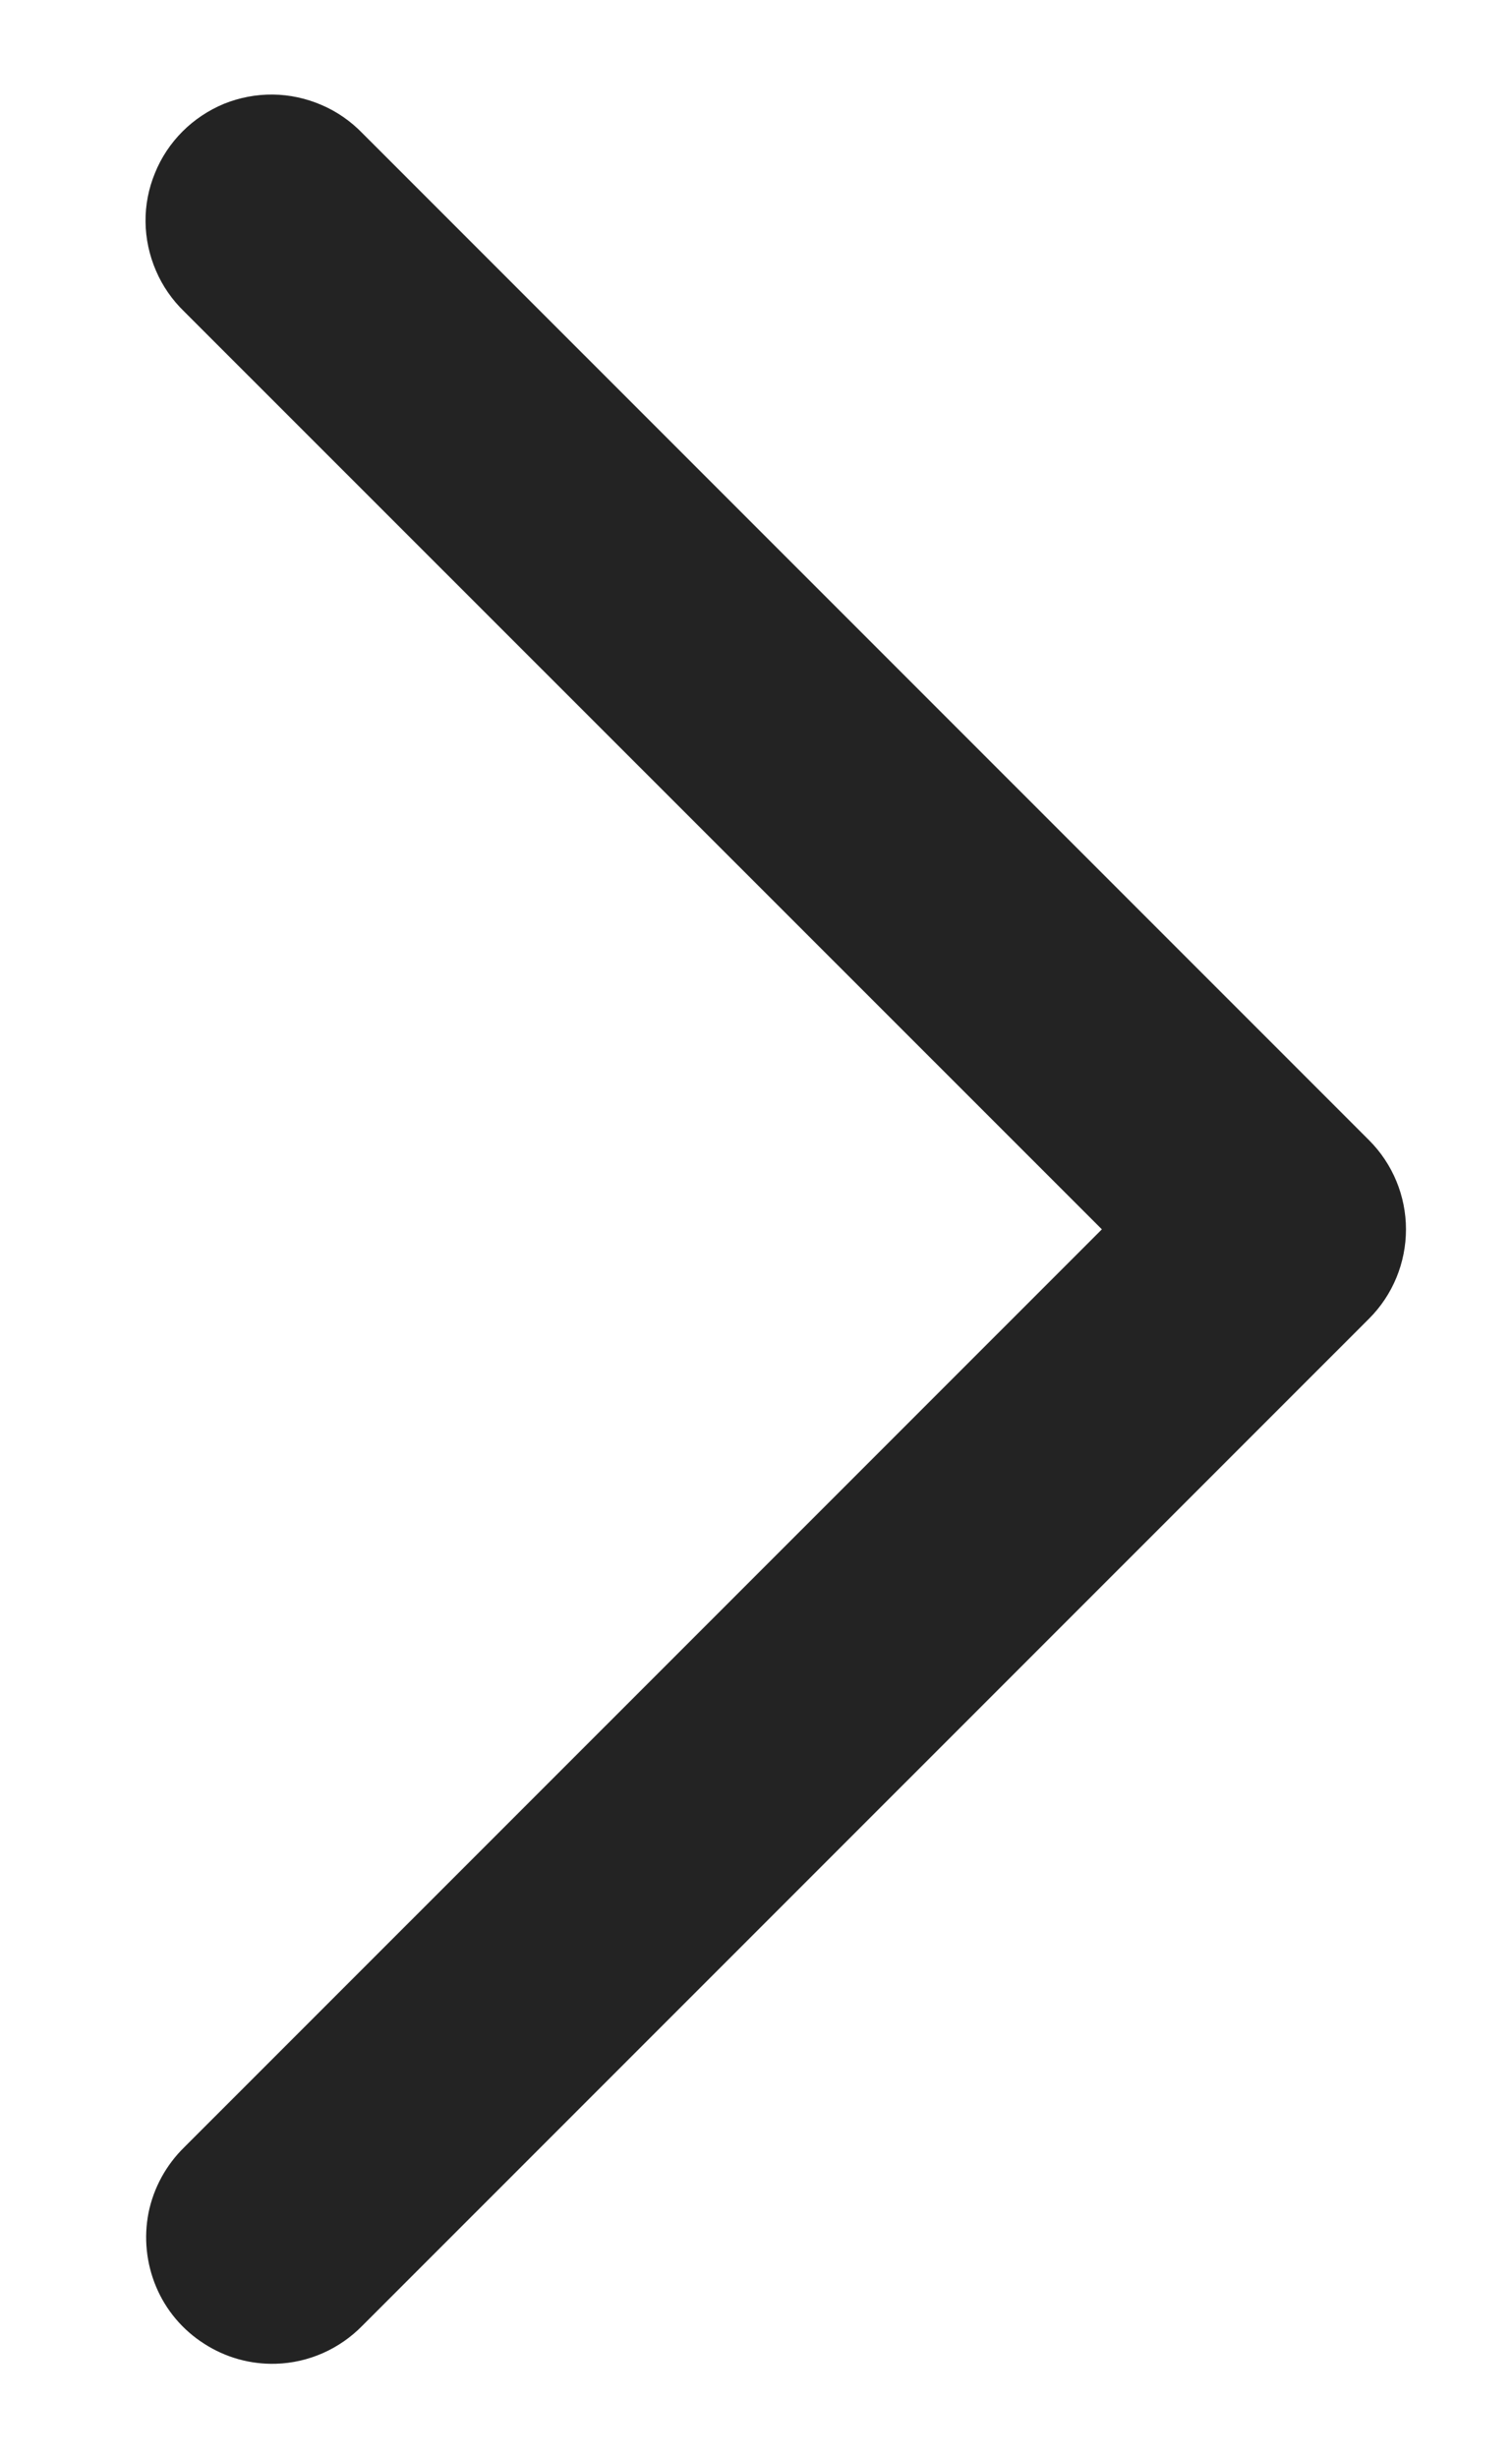 <svg width="8" height="13" viewBox="0 0 8 13" fill="none" xmlns="http://www.w3.org/2000/svg">
<path d="M1.46 12.5C1.633 12.495 1.797 12.422 1.918 12.298L7.244 6.973C7.369 6.848 7.439 6.678 7.439 6.501C7.439 6.325 7.369 6.155 7.244 6.03L1.918 0.705C1.856 0.641 1.783 0.59 1.701 0.555C1.62 0.52 1.532 0.501 1.444 0.5C1.355 0.499 1.267 0.516 1.185 0.549C1.103 0.583 1.028 0.633 0.966 0.695C0.903 0.758 0.853 0.833 0.82 0.915C0.786 0.997 0.769 1.085 0.77 1.173C0.771 1.262 0.79 1.35 0.825 1.431C0.86 1.513 0.911 1.586 0.975 1.648L5.83 6.501L0.975 11.355C0.879 11.449 0.813 11.569 0.786 11.701C0.76 11.833 0.774 11.969 0.826 12.093C0.878 12.217 0.967 12.322 1.08 12.394C1.193 12.467 1.325 12.504 1.46 12.5Z" fill="#232323"/>
</svg>
